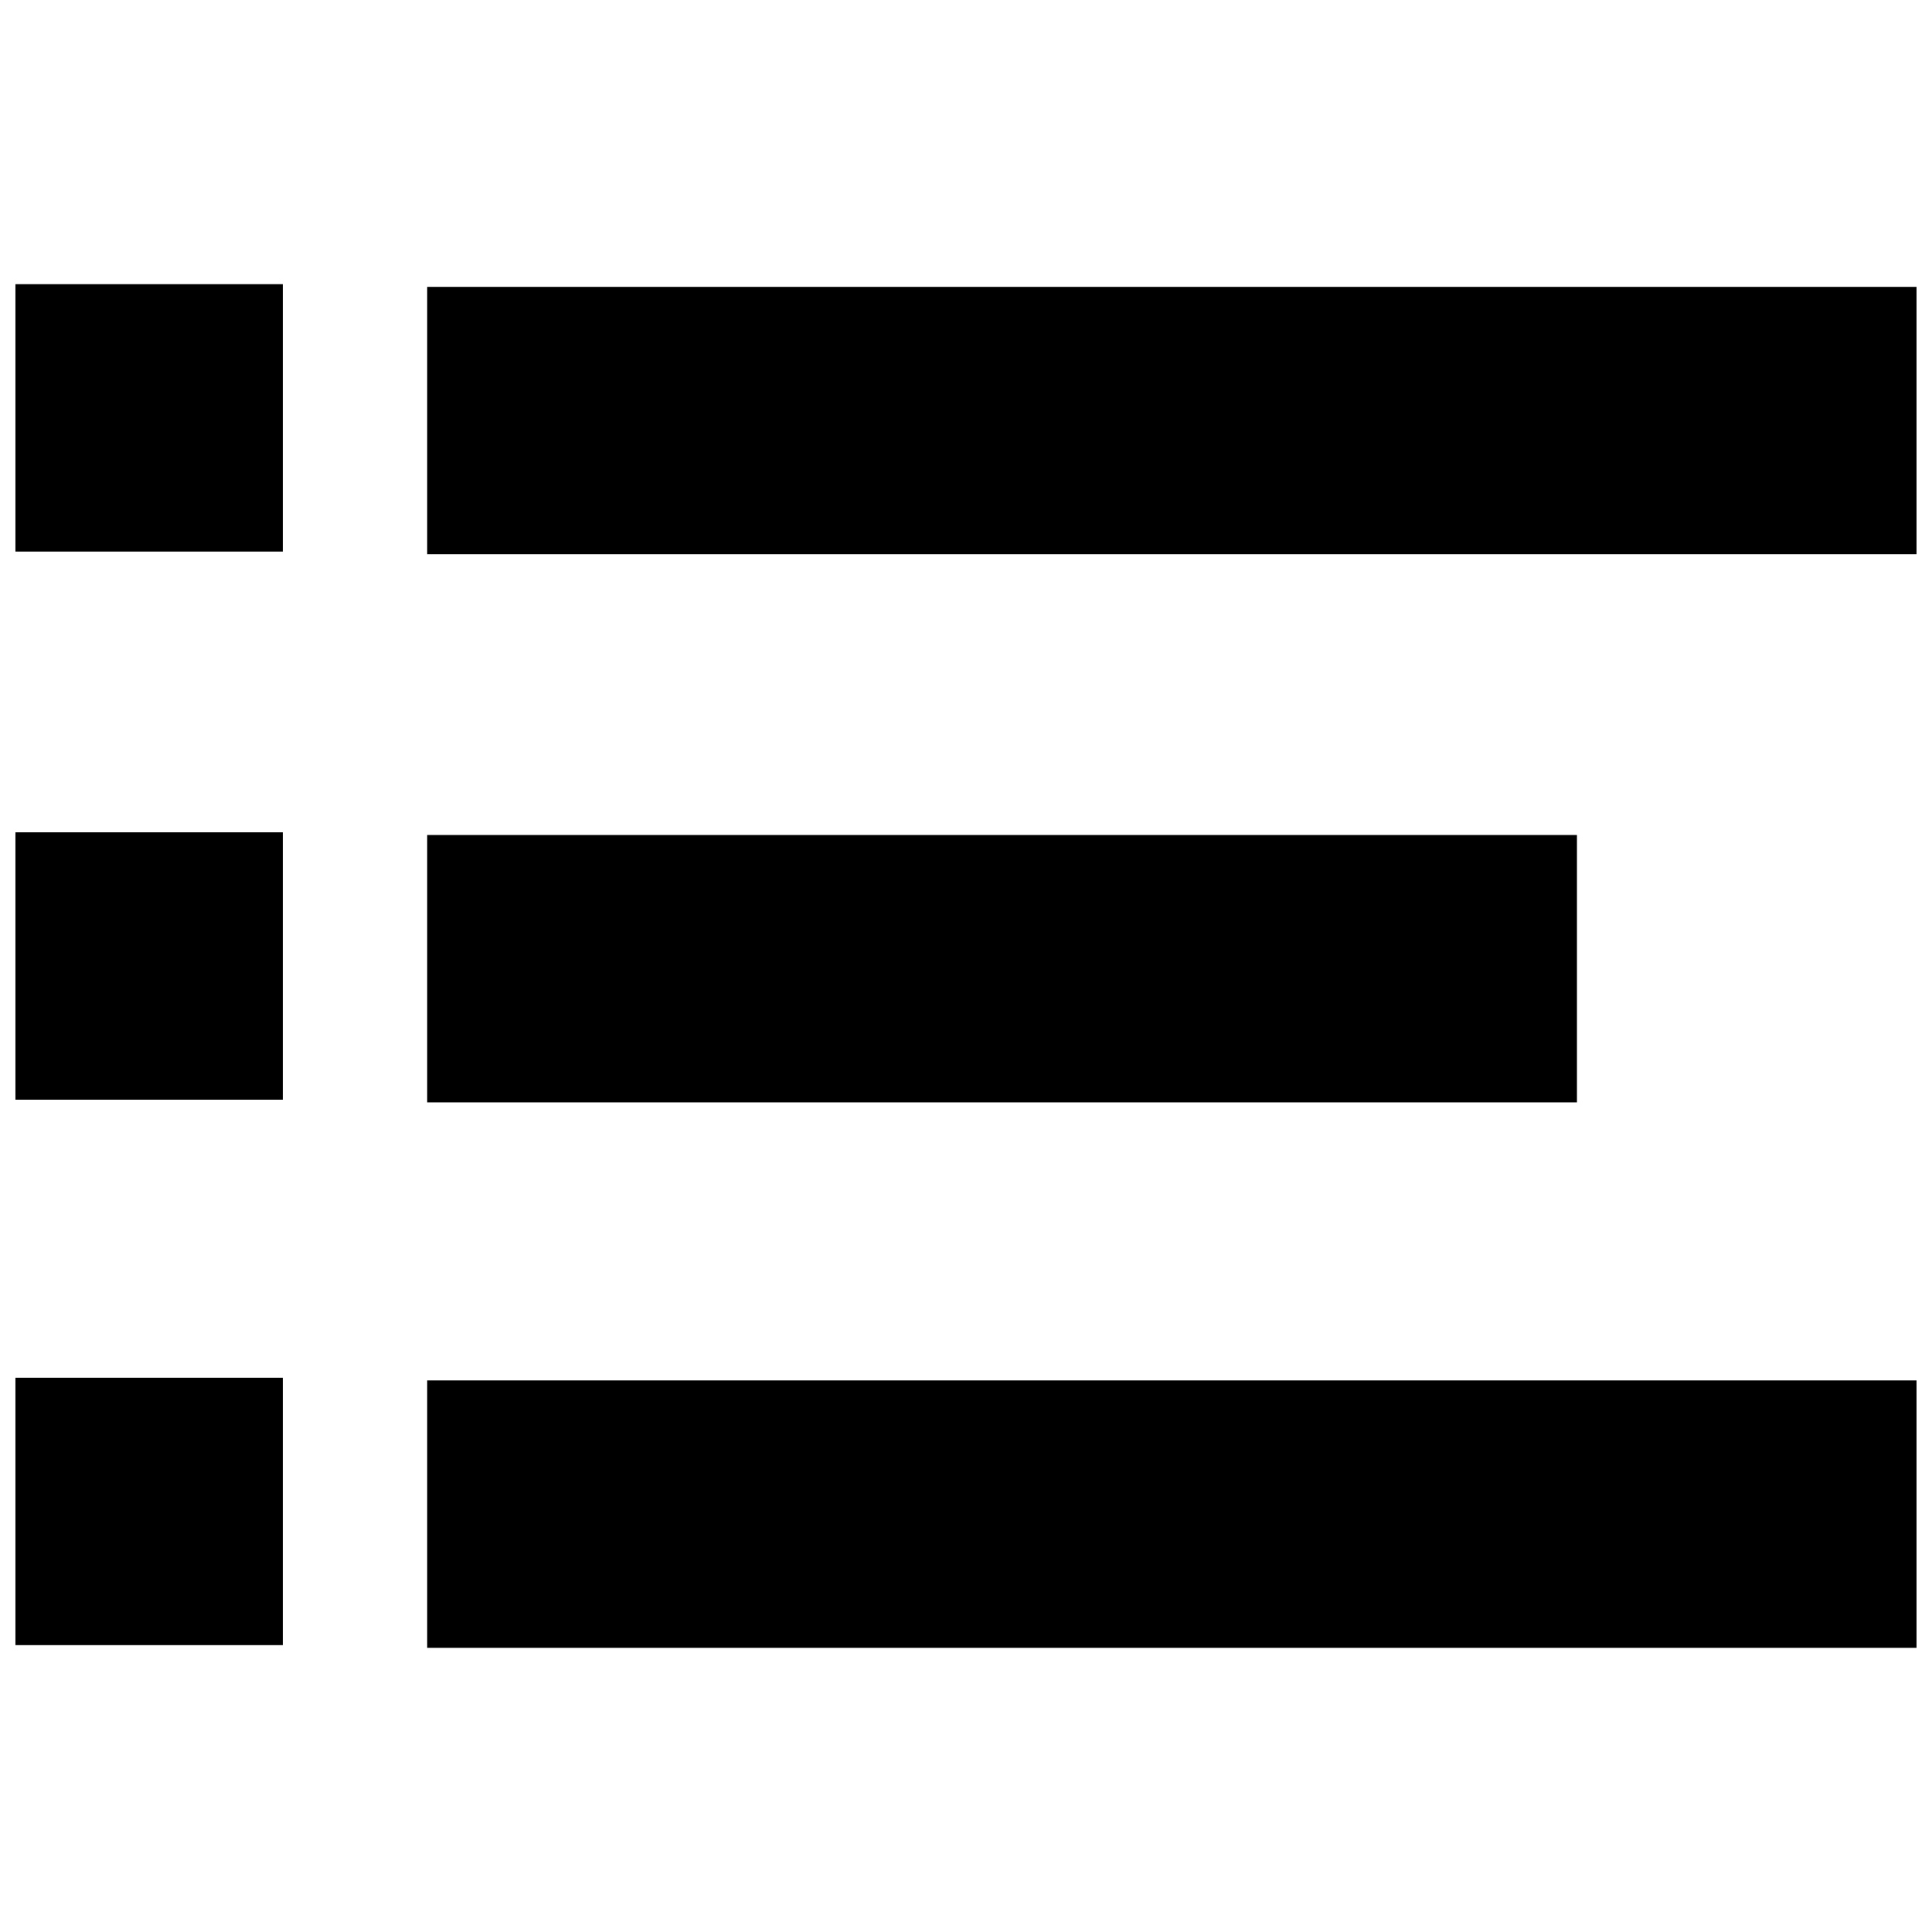 <?xml version="1.0" encoding="UTF-8"?>
<!-- The Best Svg Icon site in the world: iconSvg.co, Visit us! https://iconsvg.co -->
<svg width="800px" height="800px" version="1.1" viewBox="144 144 512 512" xmlns="http://www.w3.org/2000/svg">
 <defs>
  <clipPath id="a">
   <path d="m148.09 219h503.81v362h-503.81z"/>
  </clipPath>
 </defs>
 <g clip-path="url(#a)">
  <path d="m257.21 545.26v-35.43h394.69v70.859h-394.69zm-109.12-0.707v-35.43h70.859v70.859h-70.859zm109.12-143.84v-35.43h304.7v70.859h-304.7zm-109.12-0.707v-35.43h70.859v70.859h-70.859zm109.12-144.55v-35.43h394.69v70.859h-394.69zm-109.12-0.707v-35.43h70.859v70.859h-70.859z"/>
 </g>
</svg>